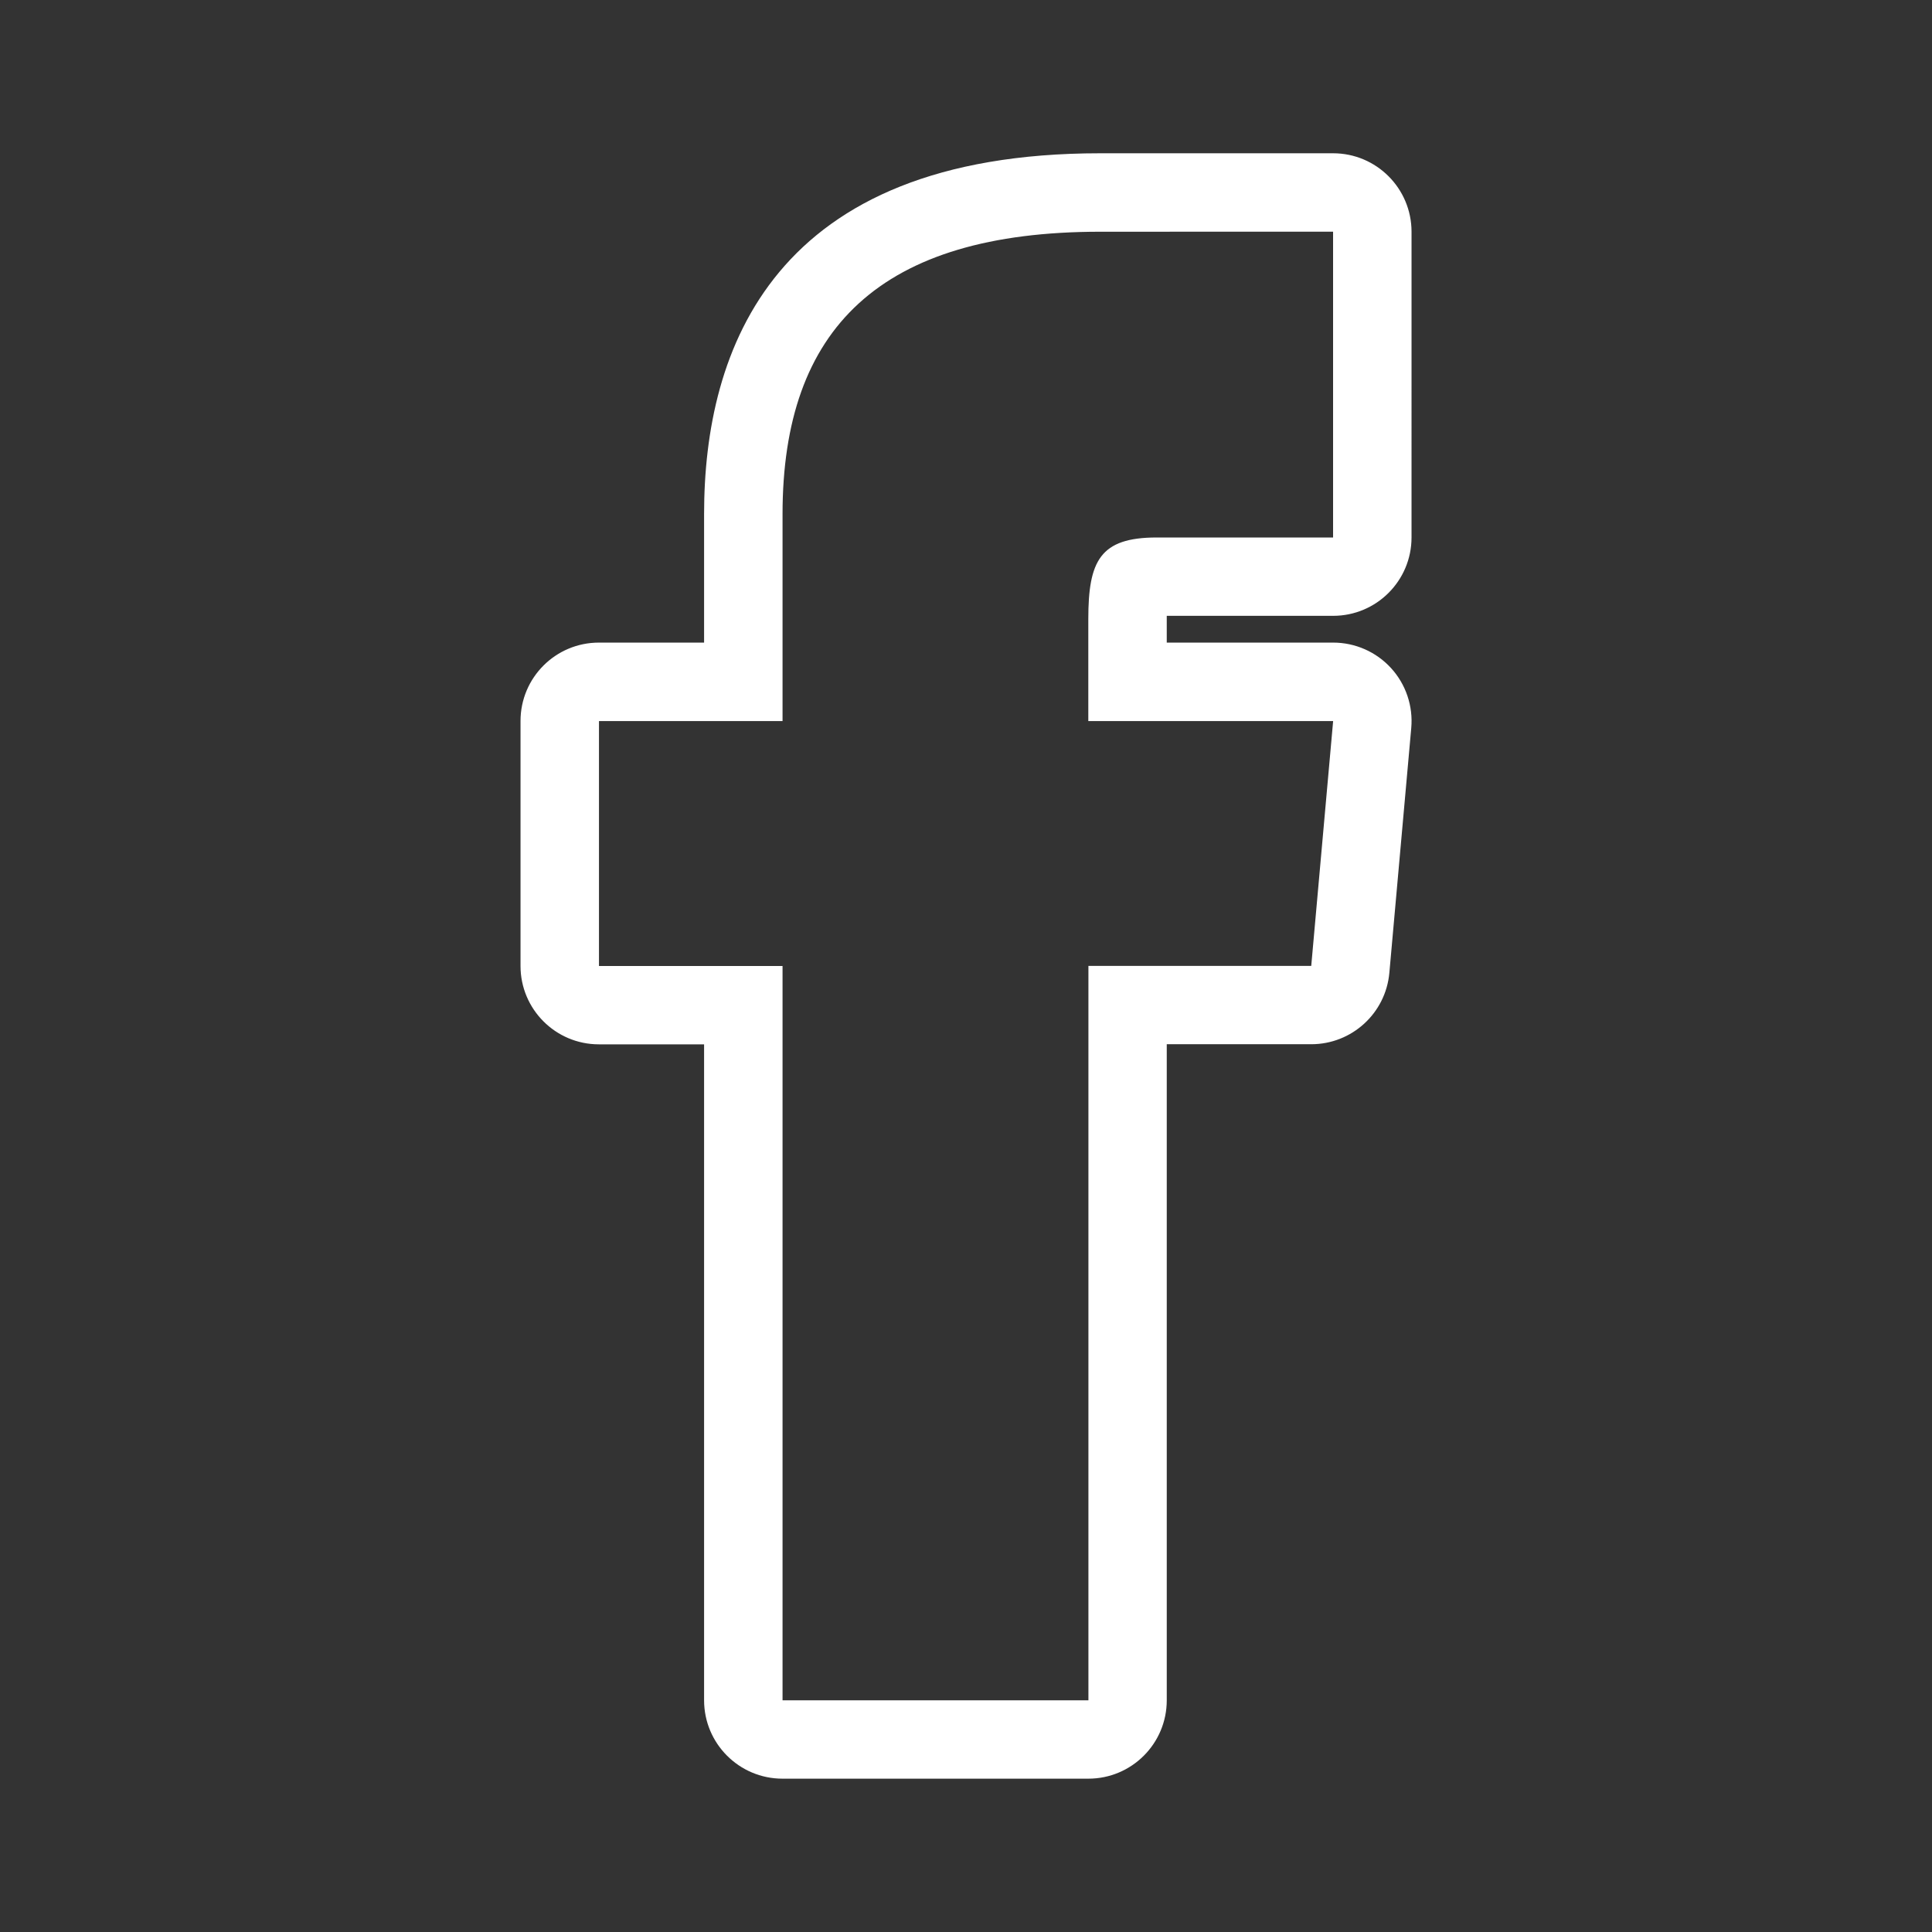 <?xml version="1.0" encoding="utf-8"?>
<!-- Generator: Adobe Illustrator 16.0.0, SVG Export Plug-In . SVG Version: 6.00 Build 0)  -->
<!DOCTYPE svg PUBLIC "-//W3C//DTD SVG 1.1//EN" "http://www.w3.org/Graphics/SVG/1.1/DTD/svg11.dtd">
<svg version="1.1" id="Layer_1" xmlns="http://www.w3.org/2000/svg" xmlns:xlink="http://www.w3.org/1999/xlink" x="0px" y="0px"
	 width="34.5px" height="34.5px" viewBox="0 0 34.5 34.5" enable-background="new 0 0 34.5 34.5" xml:space="preserve">
<rect x="0" y="0" width="34.5" height="34.5" fill="#333333" stroke="none"/>
<g>
	<path fill="#FFFFFF" d="M-34.815,2.267h-16.213l-2.786-13.932h19.004l-1.862,10.55H-48.72c-0.446,0-0.81,0.363-0.81,0.811
		c0,0.448,0.364,0.811,0.81,0.811h12.73c0.395,0,0.731-0.283,0.799-0.668l2.145-12.172c0.044-0.237-0.023-0.48-0.175-0.662
		c-0.157-0.183-0.381-0.29-0.624-0.29h-20.283c-0.005,0-0.007,0.002-0.011,0.002l-0.547-2.731c-0.006-0.029-0.023-0.05-0.032-0.077
		c-0.015-0.052-0.034-0.096-0.059-0.142c-0.028-0.052-0.059-0.099-0.096-0.143c-0.027-0.032-0.054-0.059-0.085-0.086
		c-0.05-0.042-0.102-0.078-0.162-0.109c-0.033-0.017-0.065-0.029-0.101-0.042c-0.063-0.021-0.126-0.035-0.193-0.039
		c-0.023-0.002-0.043-0.014-0.067-0.014h-2.747c-0.448,0-0.812,0.365-0.812,0.811c0,0.446,0.364,0.811,0.812,0.811h2.083
		l3.575,17.871c-1.186,0.461-2.03,1.607-2.03,2.956c0,1.753,1.425,3.177,3.177,3.177c1.752,0,3.177-1.424,3.177-3.177
		c0-0.712-0.244-1.363-0.64-1.894h7.098c-0.398,0.53-0.641,1.181-0.641,1.894c0,1.753,1.425,3.177,3.178,3.177
		s3.175-1.424,3.175-3.177c0-0.712-0.243-1.363-0.643-1.894h1.904c0.446,0,0.809-0.364,0.809-0.811
		C-34.006,2.629-34.369,2.267-34.815,2.267z M-39.252,7.336c-0.858,0-1.557-0.697-1.557-1.555c0-0.856,0.699-1.555,1.557-1.555
		c0.855,0,1.556,0.699,1.556,1.555C-37.696,6.639-38.396,7.336-39.252,7.336z M-51.424,7.336c-0.857,0-1.556-0.697-1.556-1.555
		c0-0.856,0.699-1.555,1.556-1.555s1.556,0.699,1.556,1.555C-49.868,6.639-50.567,7.336-51.424,7.336z"/>
	<path fill="#FFFFFF" d="M-39.677-3.224c0.381,0,0.717-0.268,0.796-0.652l0.939-4.71c0.086-0.438-0.198-0.864-0.64-0.954
		c-0.43-0.082-0.865,0.199-0.951,0.638l-0.942,4.709c-0.088,0.438,0.2,0.866,0.638,0.954C-39.784-3.228-39.729-3.224-39.677-3.224z"
		/>
	<path fill="#FFFFFF" d="M-44.455-3.224c0.379,0,0.717-0.268,0.796-0.652l0.939-4.71c0.088-0.438-0.197-0.864-0.638-0.954
		c-0.425-0.082-0.867,0.199-0.953,0.638l-0.942,4.709c-0.087,0.438,0.199,0.866,0.638,0.954
		C-44.562-3.228-44.507-3.224-44.455-3.224z"/>
	<path fill="#FFFFFF" d="M-48.438-3.876l0.941-4.71c0.087-0.438-0.198-0.864-0.638-0.954c-0.432-0.082-0.866,0.199-0.956,0.638
		l-0.939,4.709c-0.087,0.438,0.198,0.866,0.638,0.954c0.054,0.012,0.108,0.016,0.16,0.016C-48.854-3.224-48.517-3.491-48.438-3.876z
		"/>
</g>
<g>
	<path fill="#FFFFFF" d="M-36.177,10.501c-0.442,0-0.802-0.36-0.802-0.802V8.469c0-4.996-4.063-9.057-9.057-9.057
		c-4.994,0-9.057,4.061-9.057,9.057c0,0.237,0.194,0.43,0.432,0.43h13.553c0.441,0,0.802,0.36,0.802,0.801s-0.36,0.802-0.802,0.802
		h-14.786c-0.441,0-0.801-0.36-0.801-0.802V8.469c0-5.879,4.781-10.66,10.659-10.66c5.877,0,10.66,4.781,10.66,10.66V9.7
		C-35.376,10.141-35.736,10.501-36.177,10.501z"/>
	<path fill="#FFFFFF" d="M-46.036-4.285c-3.16,0-5.73-3.124-5.73-6.962s2.57-6.963,5.73-6.963s5.73,3.124,5.73,6.963
		S-42.876-4.285-46.036-4.285z M-46.036-16.607c-2.276,0-4.128,2.404-4.128,5.36s1.852,5.36,4.128,5.36s4.129-2.404,4.129-5.36
		S-43.76-16.607-46.036-16.607z"/>
</g>
<path id="facebook-1" fill="#FFFFFF" d="M23.805,4.137v5.461c0,0-2.336,0-3.149,0c-1.011,0-1.222,0.414-1.222,1.458
	c0,0.867,0,1.82,0,1.82h4.372l-0.391,4.372h-3.979v13.115h-5.462V17.25h-3.278v-4.374h3.278c0,0,0-0.811,0-3.696
	c0-3.313,1.743-5.042,5.674-5.042C20.292,4.137,23.805,4.137,23.805,4.137 M23.805,2.737h-4.158c-5.847,0-7.074,3.503-7.074,6.442
	v2.296h-1.878c-0.773,0-1.4,0.626-1.4,1.4v4.374c0,0.773,0.626,1.4,1.4,1.4h1.878v11.713c0,0.773,0.627,1.4,1.4,1.4h5.462
	c0.773,0,1.4-0.626,1.4-1.4V18.647h2.58c0.725,0,1.33-0.553,1.395-1.275l0.391-4.372c0.035-0.392-0.096-0.78-0.361-1.07
	s-0.64-0.455-1.033-0.455h-2.972v-0.42c0-0.02,0-0.04,0-0.058h2.971c0.773,0,1.4-0.626,1.4-1.4V4.137
	C25.205,3.364,24.579,2.737,23.805,2.737L23.805,2.737z"/>
<g>
	<path fill="#FFFFFF" d="M-78.37,11.962c6.629,0,12.022,4.379,12.022,9.757c0,2.152-0.834,4.091-2.578,6.002
		c-2.521,2.904-8.162,6.438-9.445,6.977c-0.29,0.123-0.505,0.172-0.663,0.172c-0.541,0-0.418-0.583-0.377-0.819
		c0.029-0.18,0.172-1.029,0.172-1.029c0.04-0.306,0.081-0.782-0.04-1.086c-0.135-0.334-0.668-0.509-1.058-0.594
		c-5.778-0.764-10.055-4.801-10.055-9.624C-90.391,16.341-84.998,11.962-78.37,11.962 M-73.719,24.824h3.368
		c0.127,0,0.232-0.107,0.232-0.233v-0.844c0-0.128-0.105-0.236-0.232-0.236h-2.291v-0.883h2.291c0.127,0,0.232-0.107,0.232-0.236
		v-0.843c0-0.129-0.105-0.234-0.232-0.234h-2.291V20.43h2.291c0.127,0,0.232-0.105,0.232-0.234v-0.844
		c0-0.129-0.105-0.234-0.232-0.234h-3.368c-0.064,0-0.121,0.026-0.164,0.068c-0.001,0-0.002,0-0.003,0.002
		c0,0-0.003,0.002-0.004,0.005c-0.04,0.04-0.065,0.098-0.065,0.161v5.234c0,0.063,0.026,0.119,0.066,0.163l0.006,0.005
		C-73.84,24.798-73.784,24.824-73.719,24.824 M-86.376,24.759c0,0,0,0,0.002,0c0.042,0.042,0.099,0.065,0.161,0.065h3.368
		c0.13,0,0.234-0.105,0.234-0.233v-0.844c0-0.128-0.104-0.233-0.234-0.233h-2.291v-4.162c0-0.129-0.105-0.234-0.234-0.234h-0.844
		c-0.129,0-0.233,0.105-0.233,0.236v5.236c0,0.063,0.023,0.118,0.064,0.163l0.006,0.003V24.759 M-76.085,22.46l-2.401-3.24
		c-0.007-0.007-0.012-0.017-0.019-0.023h-0.003c-0.003-0.007-0.007-0.012-0.013-0.017c0-0.002-0.002-0.002-0.003-0.002l-0.019-0.014
		c-0.004-0.005-0.009-0.007-0.014-0.01l-0.019-0.012c-0.002,0-0.005-0.002-0.007-0.002c-0.004-0.002-0.009-0.005-0.014-0.007
		c-0.002,0-0.005,0-0.007-0.003c-0.004,0-0.01-0.002-0.015-0.004c-0.002,0-0.005,0-0.008,0c-0.003,0-0.008-0.002-0.013-0.004
		c-0.002,0-0.007,0-0.009,0c-0.005,0-0.01,0-0.014,0c-0.003,0-0.007,0-0.012,0c-0.001,0-0.006,0-0.007,0h-0.846
		c-0.13,0-0.235,0.102-0.235,0.233v5.236c0,0.128,0.105,0.233,0.235,0.233h0.844c0.128,0,0.234-0.105,0.234-0.233v-3.113
		l2.401,3.245c0.018,0.026,0.038,0.045,0.061,0.061c0,0,0.001,0,0.002,0.003c0.005,0.002,0.01,0.004,0.015,0.007l0.019,0.009
		c0.005,0,0.007,0.002,0.012,0.005c0.002,0,0.004,0.002,0.007,0.002c0.006,0.002,0.012,0.005,0.016,0.007c0.001,0,0.002,0,0.005,0
		c0.019,0.005,0.039,0.01,0.059,0.01h0.843c0.13,0,0.234-0.107,0.234-0.233v-5.238c0-0.131-0.104-0.233-0.234-0.233h-0.843
		c-0.127,0-0.232,0.102-0.232,0.233V22.46 M-81.654,24.824h0.842c0.129,0,0.235-0.105,0.235-0.233v-5.239
		c0-0.129-0.105-0.231-0.235-0.231h-0.842c-0.131,0-0.234,0.102-0.234,0.233v5.236C-81.888,24.719-81.785,24.824-81.654,24.824
		 M-78.37,10.562c-7.4,0-13.421,5.005-13.421,11.157c0,5.491,4.695,10.104,11.179,10.999c-0.003,0.031-0.007,0.064-0.011,0.101
		c-0.025,0.148-0.142,0.846-0.168,1.008c-0.056,0.323-0.2,1.146,0.366,1.82c0.338,0.402,0.833,0.624,1.393,0.624
		c0.363,0,0.758-0.092,1.208-0.283c1.356-0.57,7.215-4.19,9.957-7.349c1.958-2.146,2.92-4.417,2.92-6.919
		C-64.947,15.567-70.968,10.562-78.37,10.562L-78.37,10.562z"/>
</g>
<g>
	<path fill="#FFFFFF" d="M-45.965,30.454c0.742,0,1.4,0.429,1.643,1.066c0.139,0.369,0.556,0.556,0.918,0.416
		c0.371-0.14,0.557-0.551,0.415-0.919c-0.373-0.993-1.271-1.707-2.333-1.917v-0.547c0-0.395-0.319-0.712-0.711-0.712
		c-0.395,0-0.714,0.318-0.714,0.712v0.584c-0.522,0.127-1.013,0.372-1.403,0.724c-0.63,0.569-0.977,1.338-0.977,2.165
		c0,0.924,0.492,2.218,2.833,3.139c0.719,0.283,1.927,0.895,1.927,1.811c0,0.417-0.179,0.813-0.508,1.108
		c-0.321,0.294-0.77,0.462-1.228,0.462c-0.739,0-1.401-0.427-1.64-1.064c-0.139-0.368-0.555-0.555-0.92-0.416
		c-0.369,0.141-0.555,0.551-0.415,0.921c0.375,0.991,1.274,1.703,2.333,1.915v0.548c0,0.394,0.319,0.713,0.714,0.713
		c0.392,0,0.711-0.319,0.711-0.713v-0.583c0.522-0.129,1.013-0.372,1.403-0.725c0.632-0.571,0.977-1.338,0.977-2.166
		c0-0.925-0.49-2.217-2.831-3.14c-0.72-0.281-1.928-0.892-1.928-1.81c0-0.417,0.181-0.812,0.508-1.107
		C-46.871,30.623-46.423,30.454-45.965,30.454z"/>
	<path fill="#FFFFFF" d="M-56.028,34.5c0-5.51,4.482-9.993,9.991-9.993c2.164,0,4.235,0.697,5.95,1.974l-1.287,0.173
		c-0.39,0.055-0.664,0.411-0.61,0.804c0.049,0.358,0.355,0.618,0.706,0.618c0.033,0,0.065-0.002,0.098-0.006l2.853-0.388h0.001
		c0.002,0,0.006,0,0.008,0c0.053-0.009,0.095-0.033,0.142-0.054c0.041-0.014,0.084-0.02,0.118-0.042
		c0.046-0.025,0.078-0.064,0.113-0.1c0.03-0.028,0.068-0.049,0.091-0.082c0.032-0.042,0.047-0.094,0.068-0.141
		c0.018-0.037,0.041-0.068,0.05-0.106c0.017-0.05,0.011-0.106,0.012-0.162c0-0.038,0.012-0.078,0.008-0.118c0,0-0.002,0-0.002-0.005
		c0,0,0-0.002,0-0.004l-0.473-3.182c-0.059-0.388-0.423-0.652-0.813-0.6c-0.39,0.059-0.66,0.421-0.6,0.812l0.194,1.315
		c-1.926-1.379-4.226-2.135-6.628-2.135c-6.297,0-11.418,5.122-11.418,11.42c0,1.828,0.419,3.575,1.246,5.192
		c0.126,0.246,0.376,0.389,0.637,0.389c0.109,0,0.22-0.027,0.325-0.079c0.351-0.181,0.489-0.611,0.31-0.962
		C-55.661,37.628-56.028,36.101-56.028,34.5z"/>
	<path fill="#FFFFFF" d="M-35.86,29.309c-0.181-0.35-0.61-0.492-0.962-0.311c-0.351,0.18-0.489,0.609-0.311,0.961
		c0.722,1.413,1.09,2.939,1.09,4.541c0,5.508-4.484,9.993-9.991,9.993c-2.164,0-4.235-0.698-5.949-1.975l1.285-0.174
		c0.39-0.054,0.664-0.413,0.61-0.804c-0.053-0.391-0.428-0.667-0.802-0.611l-2.854,0.388c-0.001,0-0.001,0-0.003,0
		c-0.002,0-0.004,0-0.006,0c-0.052,0.008-0.095,0.034-0.142,0.051c-0.04,0.016-0.084,0.022-0.119,0.043
		c-0.045,0.027-0.076,0.066-0.113,0.101c-0.031,0.028-0.066,0.05-0.091,0.083c-0.031,0.042-0.047,0.091-0.068,0.139
		c-0.017,0.036-0.041,0.068-0.051,0.106c-0.014,0.05-0.01,0.107-0.012,0.16c0,0.041-0.012,0.079-0.008,0.12
		c0,0.001,0.002,0.001,0.002,0.002c0,0.003,0,0.003,0,0.006l0.473,3.182c0.055,0.352,0.358,0.608,0.707,0.608
		c0.034,0,0.071-0.002,0.106-0.008c0.39-0.057,0.659-0.419,0.602-0.81l-0.196-1.316c1.926,1.376,4.227,2.134,6.629,2.134
		c6.296,0,11.417-5.122,11.417-11.419C-34.616,32.671-35.033,30.924-35.86,29.309z"/>
</g>
<g>
	<path fill="#FFFFFF" d="M-23.816,53.189c-1.249,0-2.264-1.014-2.264-2.263V38.627c0.01-0.028,0.014-0.054,0.017-0.079
		c0.004-0.04,0.012-0.076,0.023-0.118c0.012-0.036,0.026-0.07,0.046-0.104c0.011-0.017,0.018-0.035,0.025-0.052
		c0.012-0.012,0.023-0.023,0.033-0.035c0.024-0.029,0.05-0.054,0.085-0.084c0.023-0.017,0.043-0.04,0.061-0.063l3.979-3.185
		c0.068-0.051,0.106-0.135,0.106-0.223v-7.289c0-0.896,0.722-1.626,1.609-1.626H-4.64c0.887,0,1.607,0.73,1.607,1.626v7.289
		c0,0.088,0.039,0.172,0.106,0.223l3.984,3.188c0.016,0.023,0.034,0.043,0.055,0.06c0.035,0.03,0.062,0.055,0.083,0.079
		c0.014,0.016,0.026,0.028,0.037,0.04c0.009,0.018,0.013,0.035,0.023,0.049c0.019,0.037,0.035,0.071,0.047,0.11
		c0.012,0.04,0.019,0.076,0.023,0.114c0.001,0.029,0.007,0.056,0.015,0.08v12.299c0,1.249-1.015,2.263-2.264,2.263H-23.816z
		 M-3.619,49.39c0.156,0,0.303,0.061,0.414,0.171c0.229,0.23,0.229,0.602,0,0.831l-1.13,1.131c-0.082,0.084-0.107,0.206-0.062,0.314
		c0.042,0.106,0.148,0.177,0.264,0.177h3.21c0.602,0,1.089-0.489,1.089-1.089V40.274c0-0.107-0.06-0.206-0.153-0.255
		c-0.042-0.021-0.088-0.032-0.133-0.032c-0.058,0-0.116,0.019-0.166,0.051l-9.998,6.924c-0.02,0.011-0.039,0.024-0.059,0.036
		c-0.794,0.425-1.419,0.616-2.025,0.616c-0.608,0-1.233-0.191-2.028-0.617c-0.019-0.011-0.039-0.023-0.059-0.035l-10-6.924
		c-0.049-0.032-0.105-0.051-0.162-0.051c-0.047,0-0.091,0.012-0.134,0.032c-0.094,0.049-0.153,0.147-0.153,0.255v10.652
		c0,0.6,0.487,1.089,1.088,1.089h1.461c0.076,0,0.149-0.032,0.205-0.085l2.367-2.368c0.111-0.111,0.26-0.171,0.415-0.171
		c0.158,0,0.305,0.061,0.415,0.171c0.231,0.23,0.231,0.602,0,0.831l-1.129,1.131c-0.082,0.084-0.107,0.206-0.063,0.314
		c0.044,0.106,0.149,0.177,0.264,0.177h2.776c0.078,0,0.148-0.032,0.204-0.085l2.368-2.368c0.111-0.111,0.258-0.171,0.415-0.171
		c0.159,0,0.307,0.061,0.417,0.171c0.229,0.23,0.229,0.602,0,0.831l-1.131,1.131c-0.082,0.084-0.108,0.206-0.063,0.314
		c0.047,0.106,0.15,0.177,0.267,0.177h2.775c0.076,0,0.149-0.032,0.203-0.085l2.37-2.368c0.11-0.111,0.258-0.171,0.415-0.171
		c0.157,0,0.305,0.061,0.416,0.171c0.229,0.23,0.229,0.602,0,0.831l-1.132,1.131c-0.082,0.084-0.106,0.206-0.062,0.314
		c0.044,0.106,0.149,0.177,0.266,0.177h2.774c0.076,0,0.149-0.032,0.204-0.085l2.367-2.368C-3.924,49.451-3.777,49.39-3.619,49.39z
		 M-20.097,26.944c-0.24,0-0.434,0.203-0.434,0.451v13.778c0,0.096,0.048,0.183,0.124,0.239l6.582,4.555
		c0.008,0.006,0.018,0.012,0.029,0.016c0.605,0.321,1.019,0.454,1.428,0.454c0.406,0,0.821-0.132,1.426-0.454
		c0.01-0.004,0.021-0.01,0.029-0.016l6.583-4.555c0.075-0.056,0.122-0.143,0.122-0.239V27.395c0-0.248-0.194-0.451-0.432-0.451
		H-20.097z M-2.745,36.638c-0.043,0-0.084,0.01-0.125,0.028c-0.098,0.046-0.163,0.149-0.163,0.258v3.038
		c0,0.105,0.06,0.206,0.153,0.255c0.042,0.021,0.088,0.033,0.135,0.033c0.058,0,0.114-0.019,0.162-0.052l2.038-1.409
		c0.074-0.052,0.12-0.136,0.121-0.226c0.005-0.09-0.035-0.178-0.106-0.234l-2.035-1.63C-2.618,36.658-2.681,36.638-2.745,36.638z
		 M-21.991,36.638c-0.066,0-0.129,0.02-0.181,0.062l-2.036,1.63c-0.071,0.056-0.111,0.144-0.109,0.234
		c0.005,0.09,0.049,0.174,0.125,0.226l2.034,1.409c0.05,0.033,0.107,0.052,0.166,0.052c0.044,0,0.09-0.012,0.132-0.033
		c0.094-0.049,0.153-0.149,0.153-0.255v-3.038c0-0.109-0.062-0.212-0.161-0.258C-21.907,36.648-21.95,36.638-21.991,36.638z"/>
	<path fill="#FFFFFF" d="M-14.12,32.193c-0.323,0-0.587-0.264-0.587-0.586c0-0.323,0.264-0.587,0.587-0.587h3.5
		c0.325,0,0.589,0.264,0.589,0.587c0,0.322-0.264,0.586-0.589,0.586H-14.12z"/>
	<path fill="#FFFFFF" d="M-16.743,35.692c-0.325,0-0.588-0.261-0.588-0.586c0-0.325,0.264-0.589,0.588-0.589h8.75
		c0.324,0,0.586,0.264,0.586,0.589c0,0.325-0.263,0.586-0.586,0.586H-16.743z"/>
	<path fill="#FFFFFF" d="M-16.743,39.192c-0.325,0-0.588-0.264-0.588-0.587s0.264-0.588,0.588-0.588h8.75
		c0.324,0,0.586,0.264,0.586,0.588s-0.263,0.587-0.586,0.587H-16.743z"/>
</g>
</svg>
